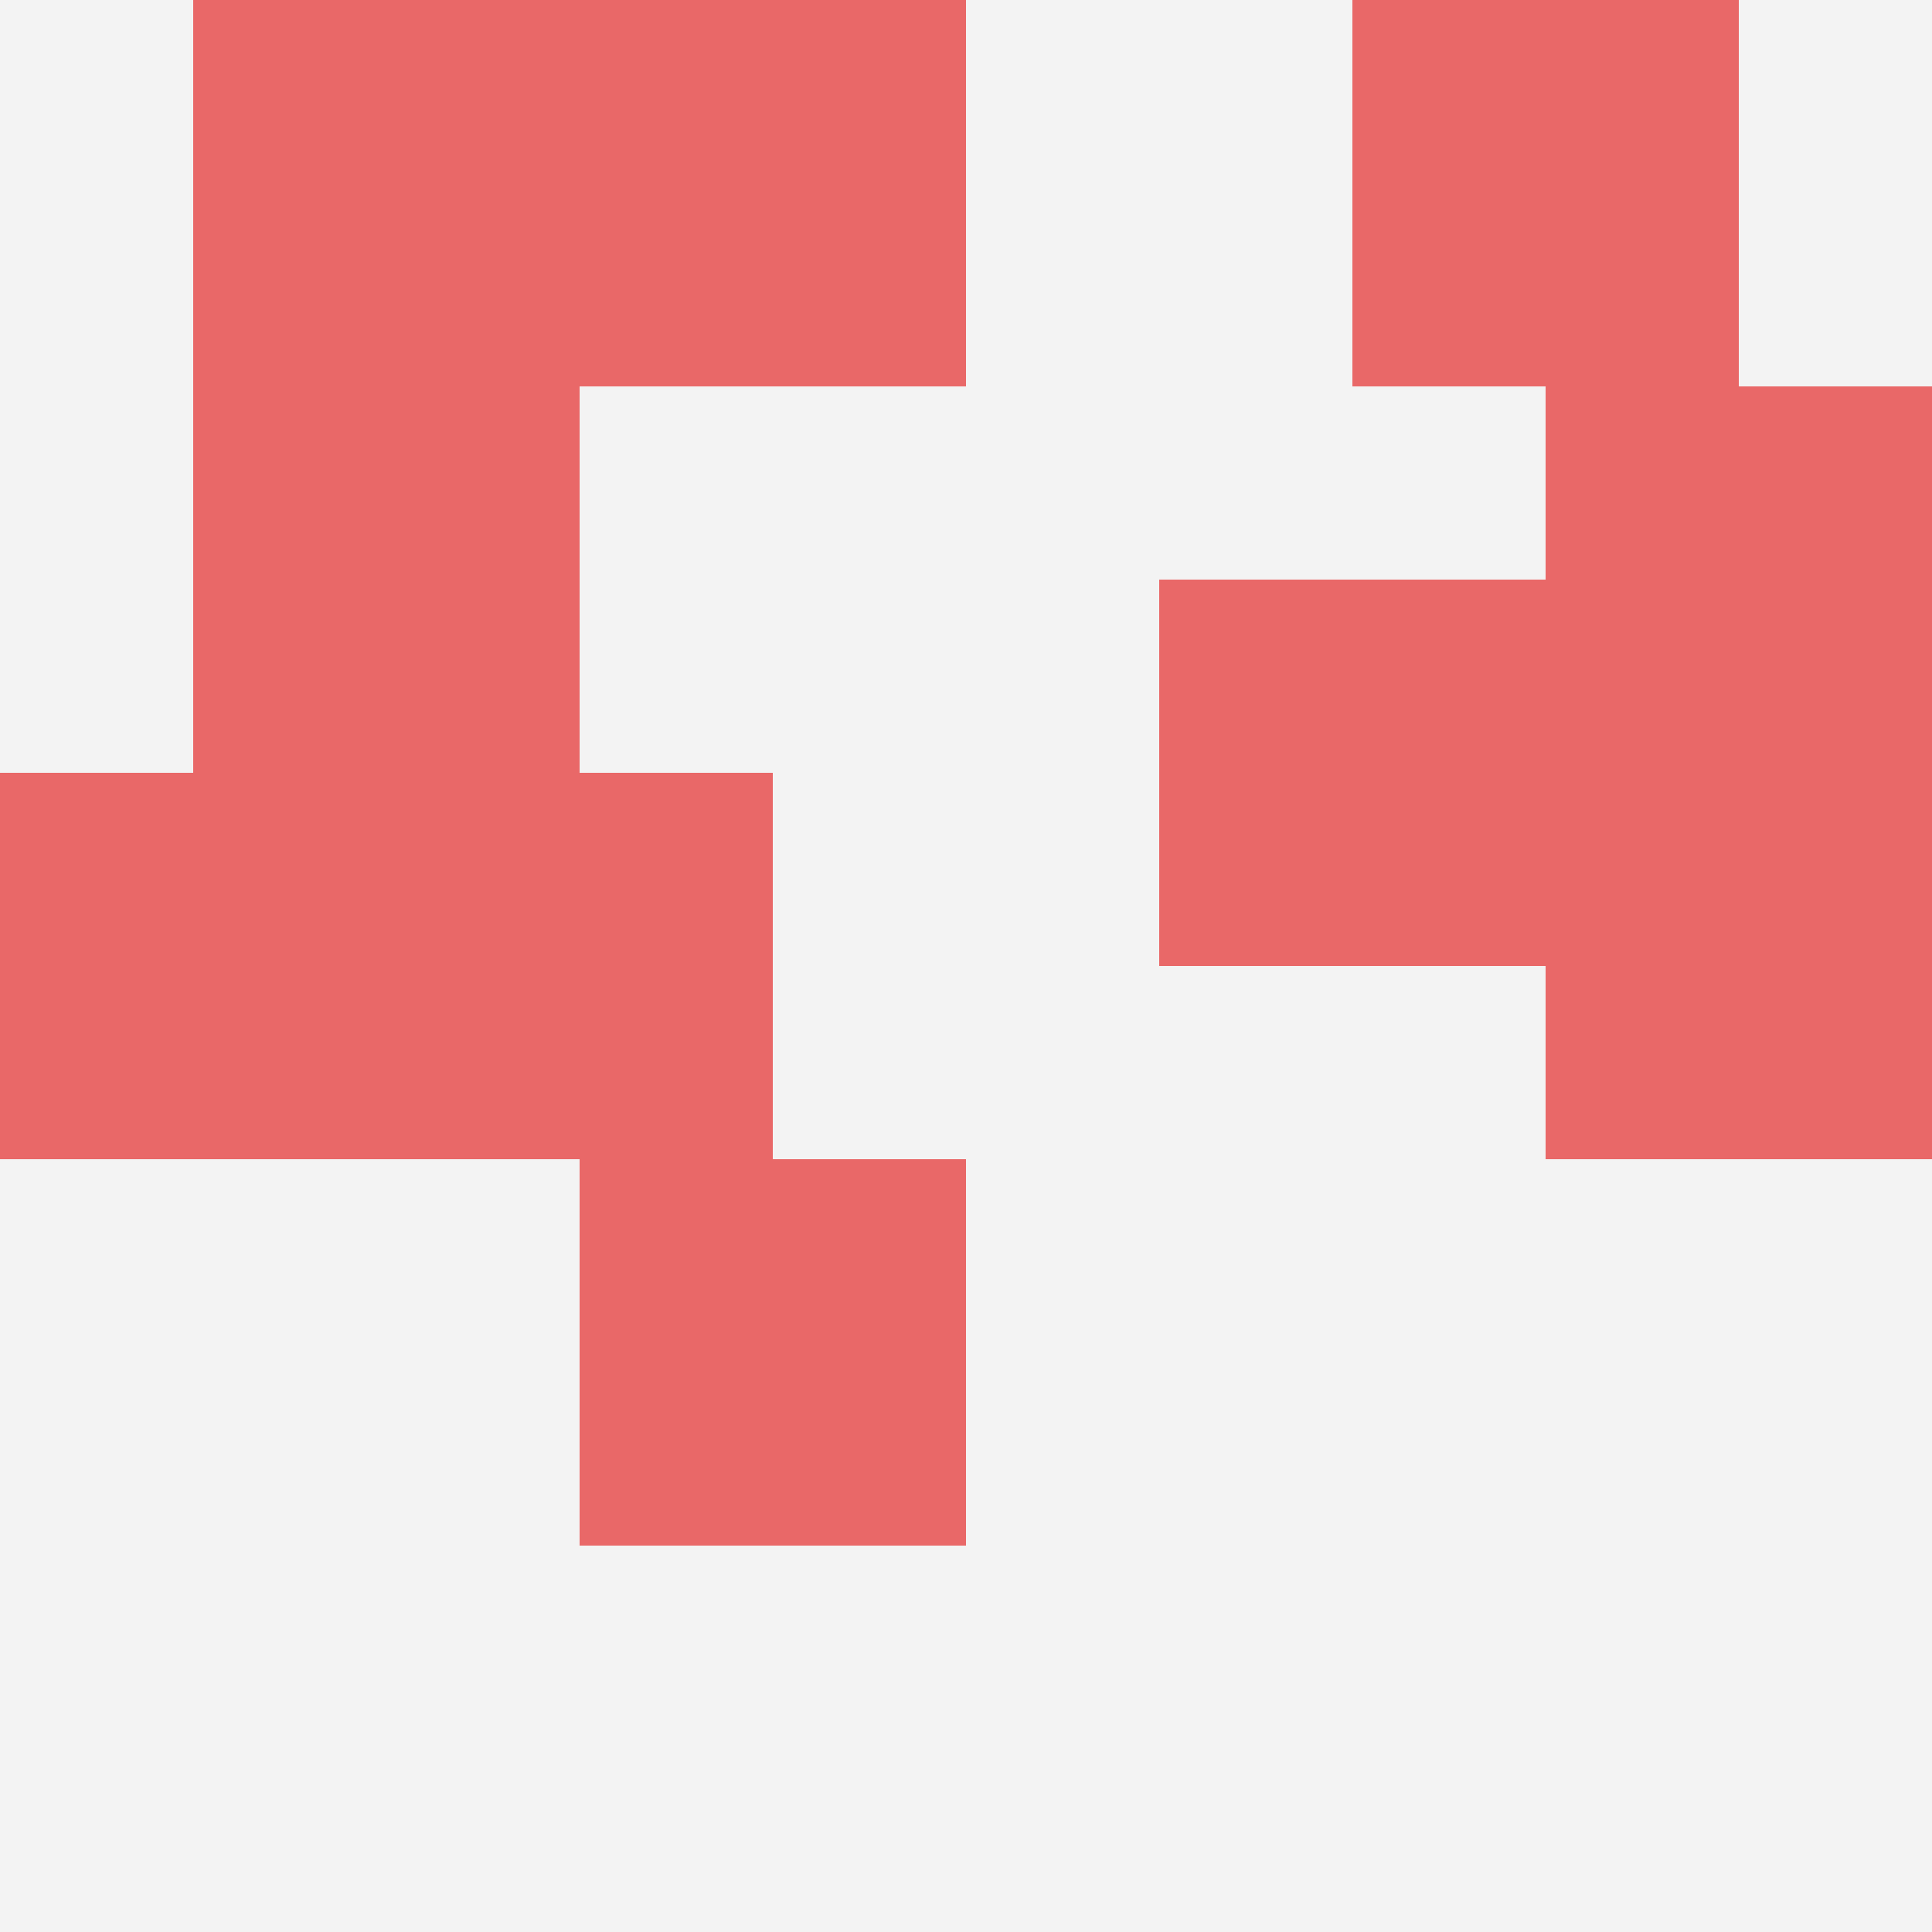 <svg id="ten-svg" xmlns="http://www.w3.org/2000/svg" preserveAspectRatio="xMinYMin meet" viewBox="0 0 10 10"> <rect x="0" y="0" width="10" height="10" fill="#F3F3F3"/><rect class="t" x="8" y="2"/><rect class="t" x="7" y="0"/><rect class="t" x="0" y="4"/><rect class="t" x="3" y="6"/><rect class="t" x="1" y="2"/><rect class="t" x="8" y="4"/><rect class="t" x="6" y="3"/><rect class="t" x="1" y="0"/><rect class="t" x="2" y="4"/><rect class="t" x="3" y="0"/><style>.t{width:2px;height:2px;fill:#E96868} #ten-svg{shape-rendering:crispedges;}</style></svg>
